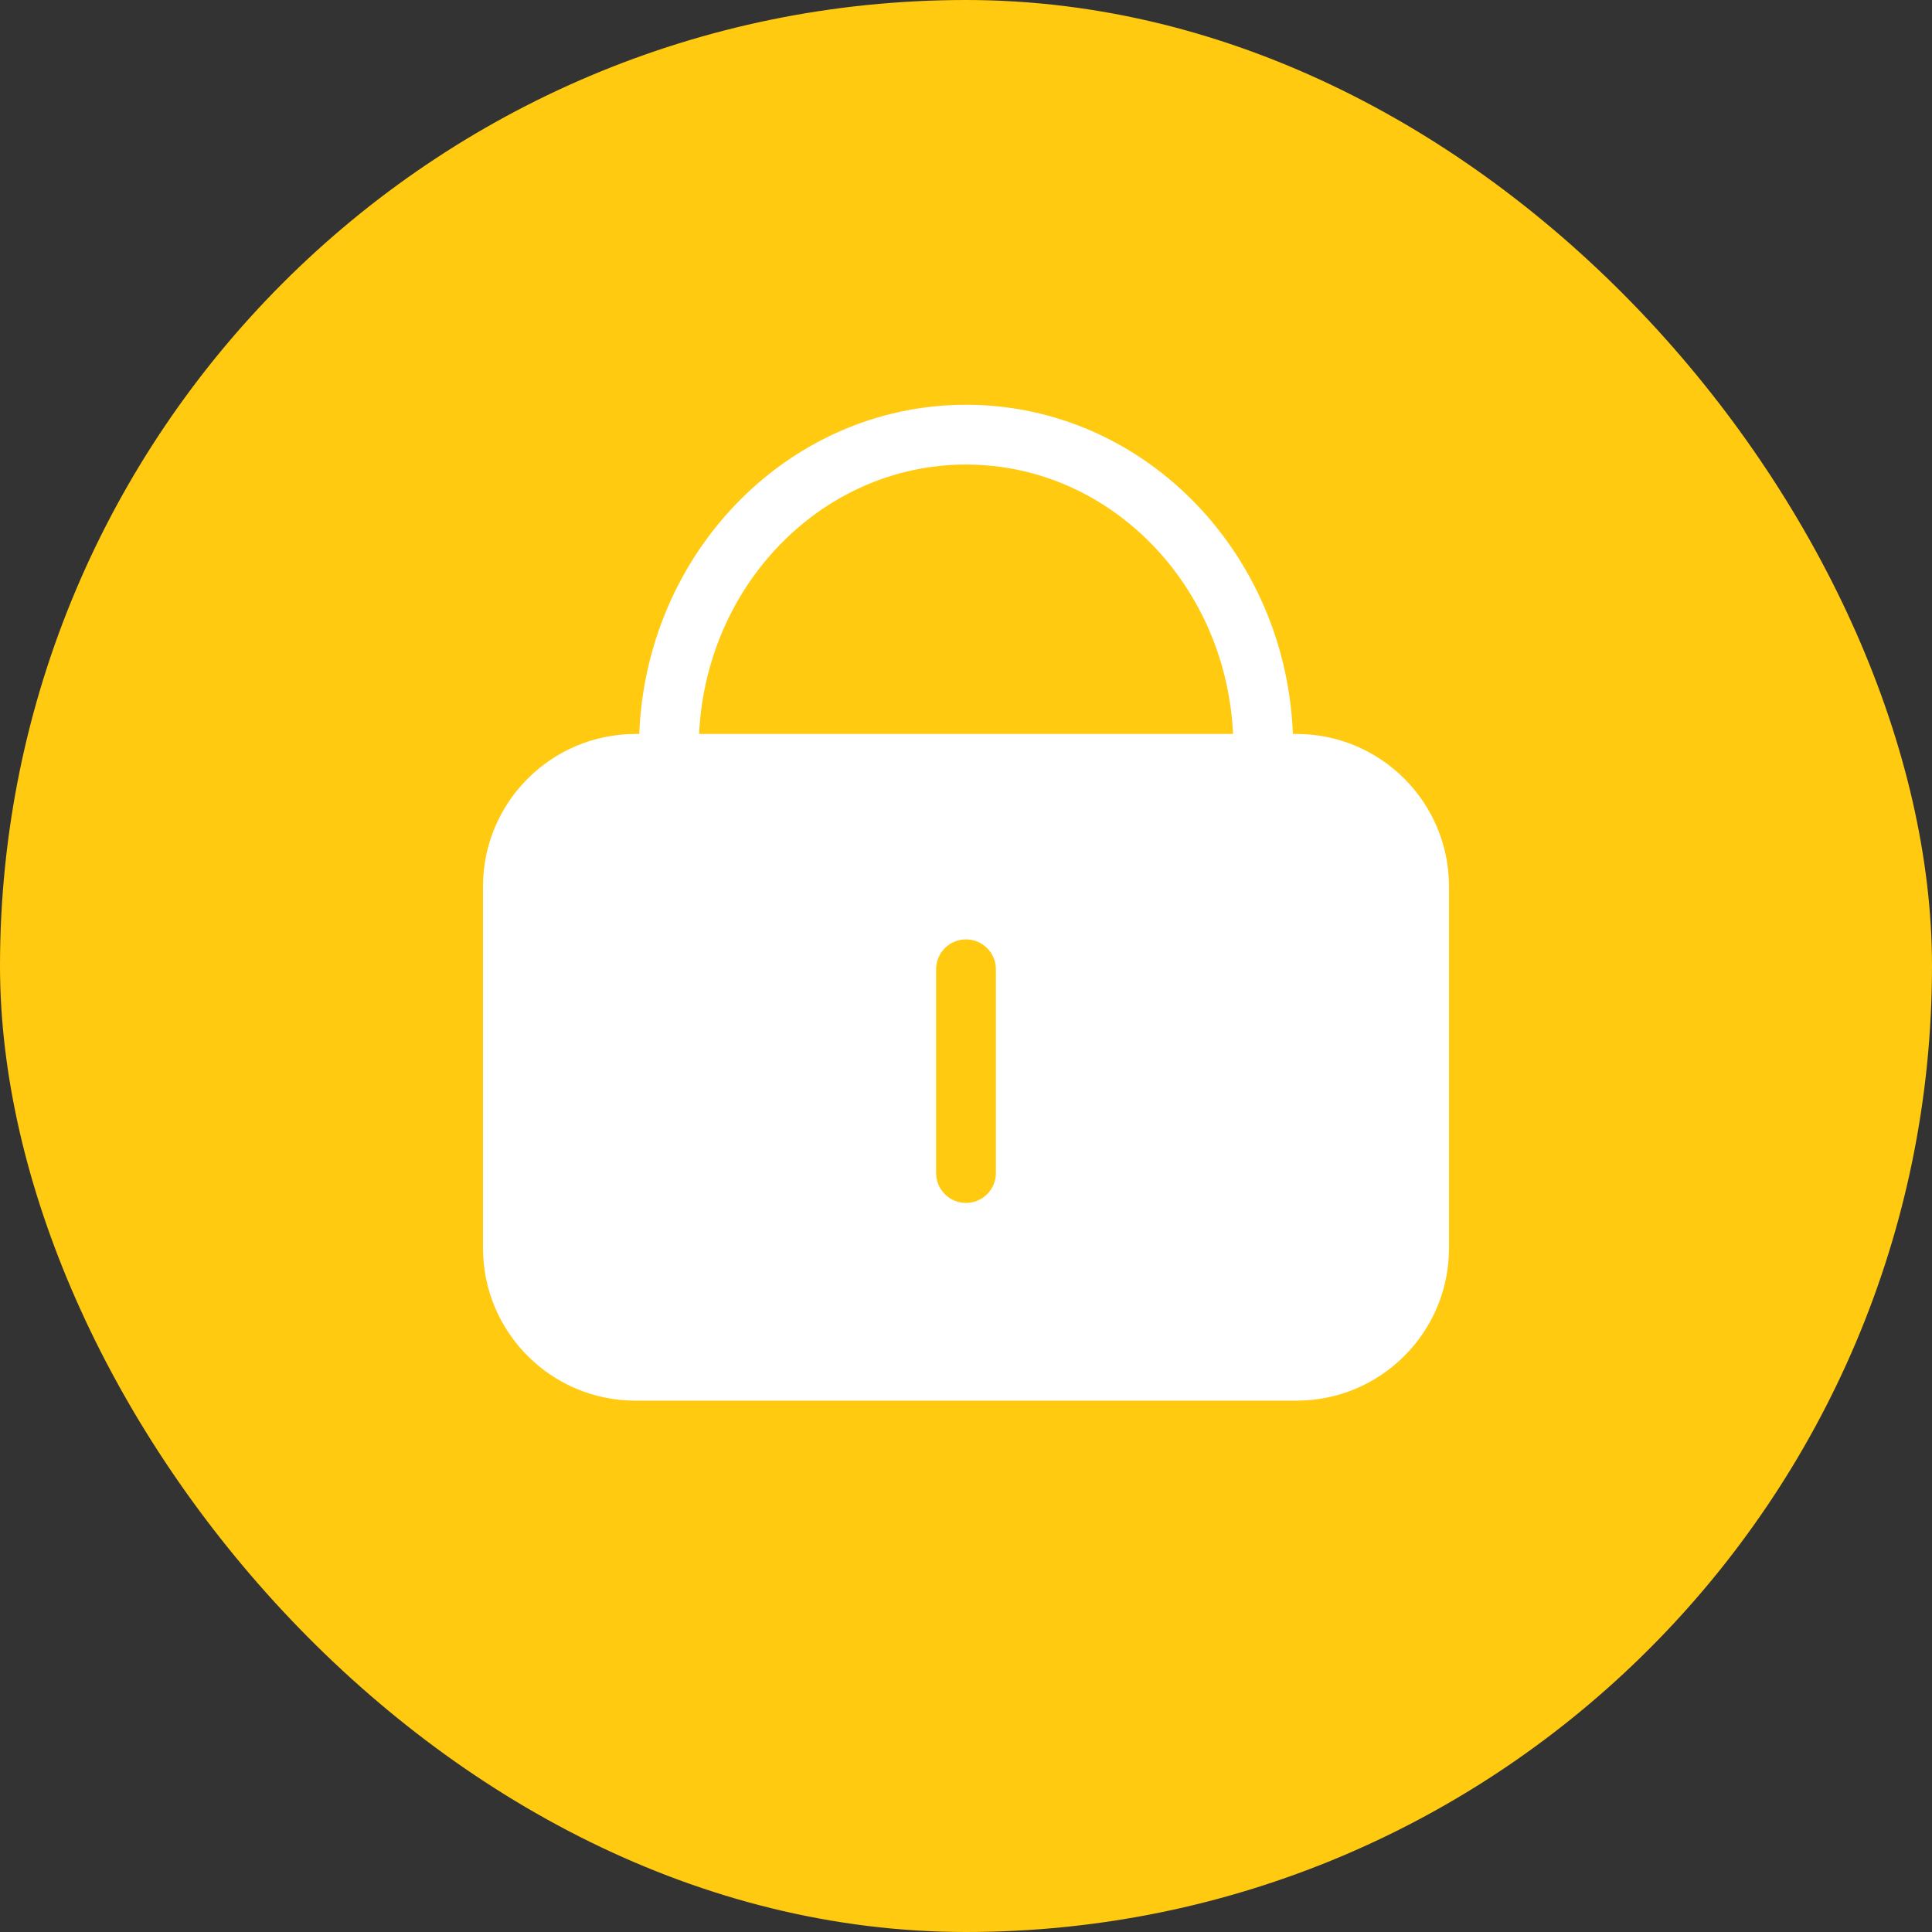 <svg width="40" height="40" viewBox="0 0 40 40" fill="none" xmlns="http://www.w3.org/2000/svg">
<rect x="0" y="0" width="40" height="40" fill="#333333" stroke="none"/>
<rect width="40" height="40" rx="20" fill="#FFCA10"/>
<path d="M10 25.841L10 18.354C10 16.61 11.414 15.196 13.158 15.196L26.842 15.196C28.586 15.196 30 16.61 30 18.354V25.841C30 27.585 28.586 28.999 26.842 28.999H13.158C11.414 28.999 10 27.585 10 25.841Z" fill="white"/>
<path d="M13.848 15.495C13.848 11.907 16.603 8.999 20.002 8.999C23.4 8.999 26.155 11.907 26.155 15.495" stroke="white" stroke-width="1.238"/>
<path d="M20 24.286V20.068" stroke="#FFCA10" stroke-width="1.238" stroke-linecap="round" stroke-linejoin="round"/>
</svg>
